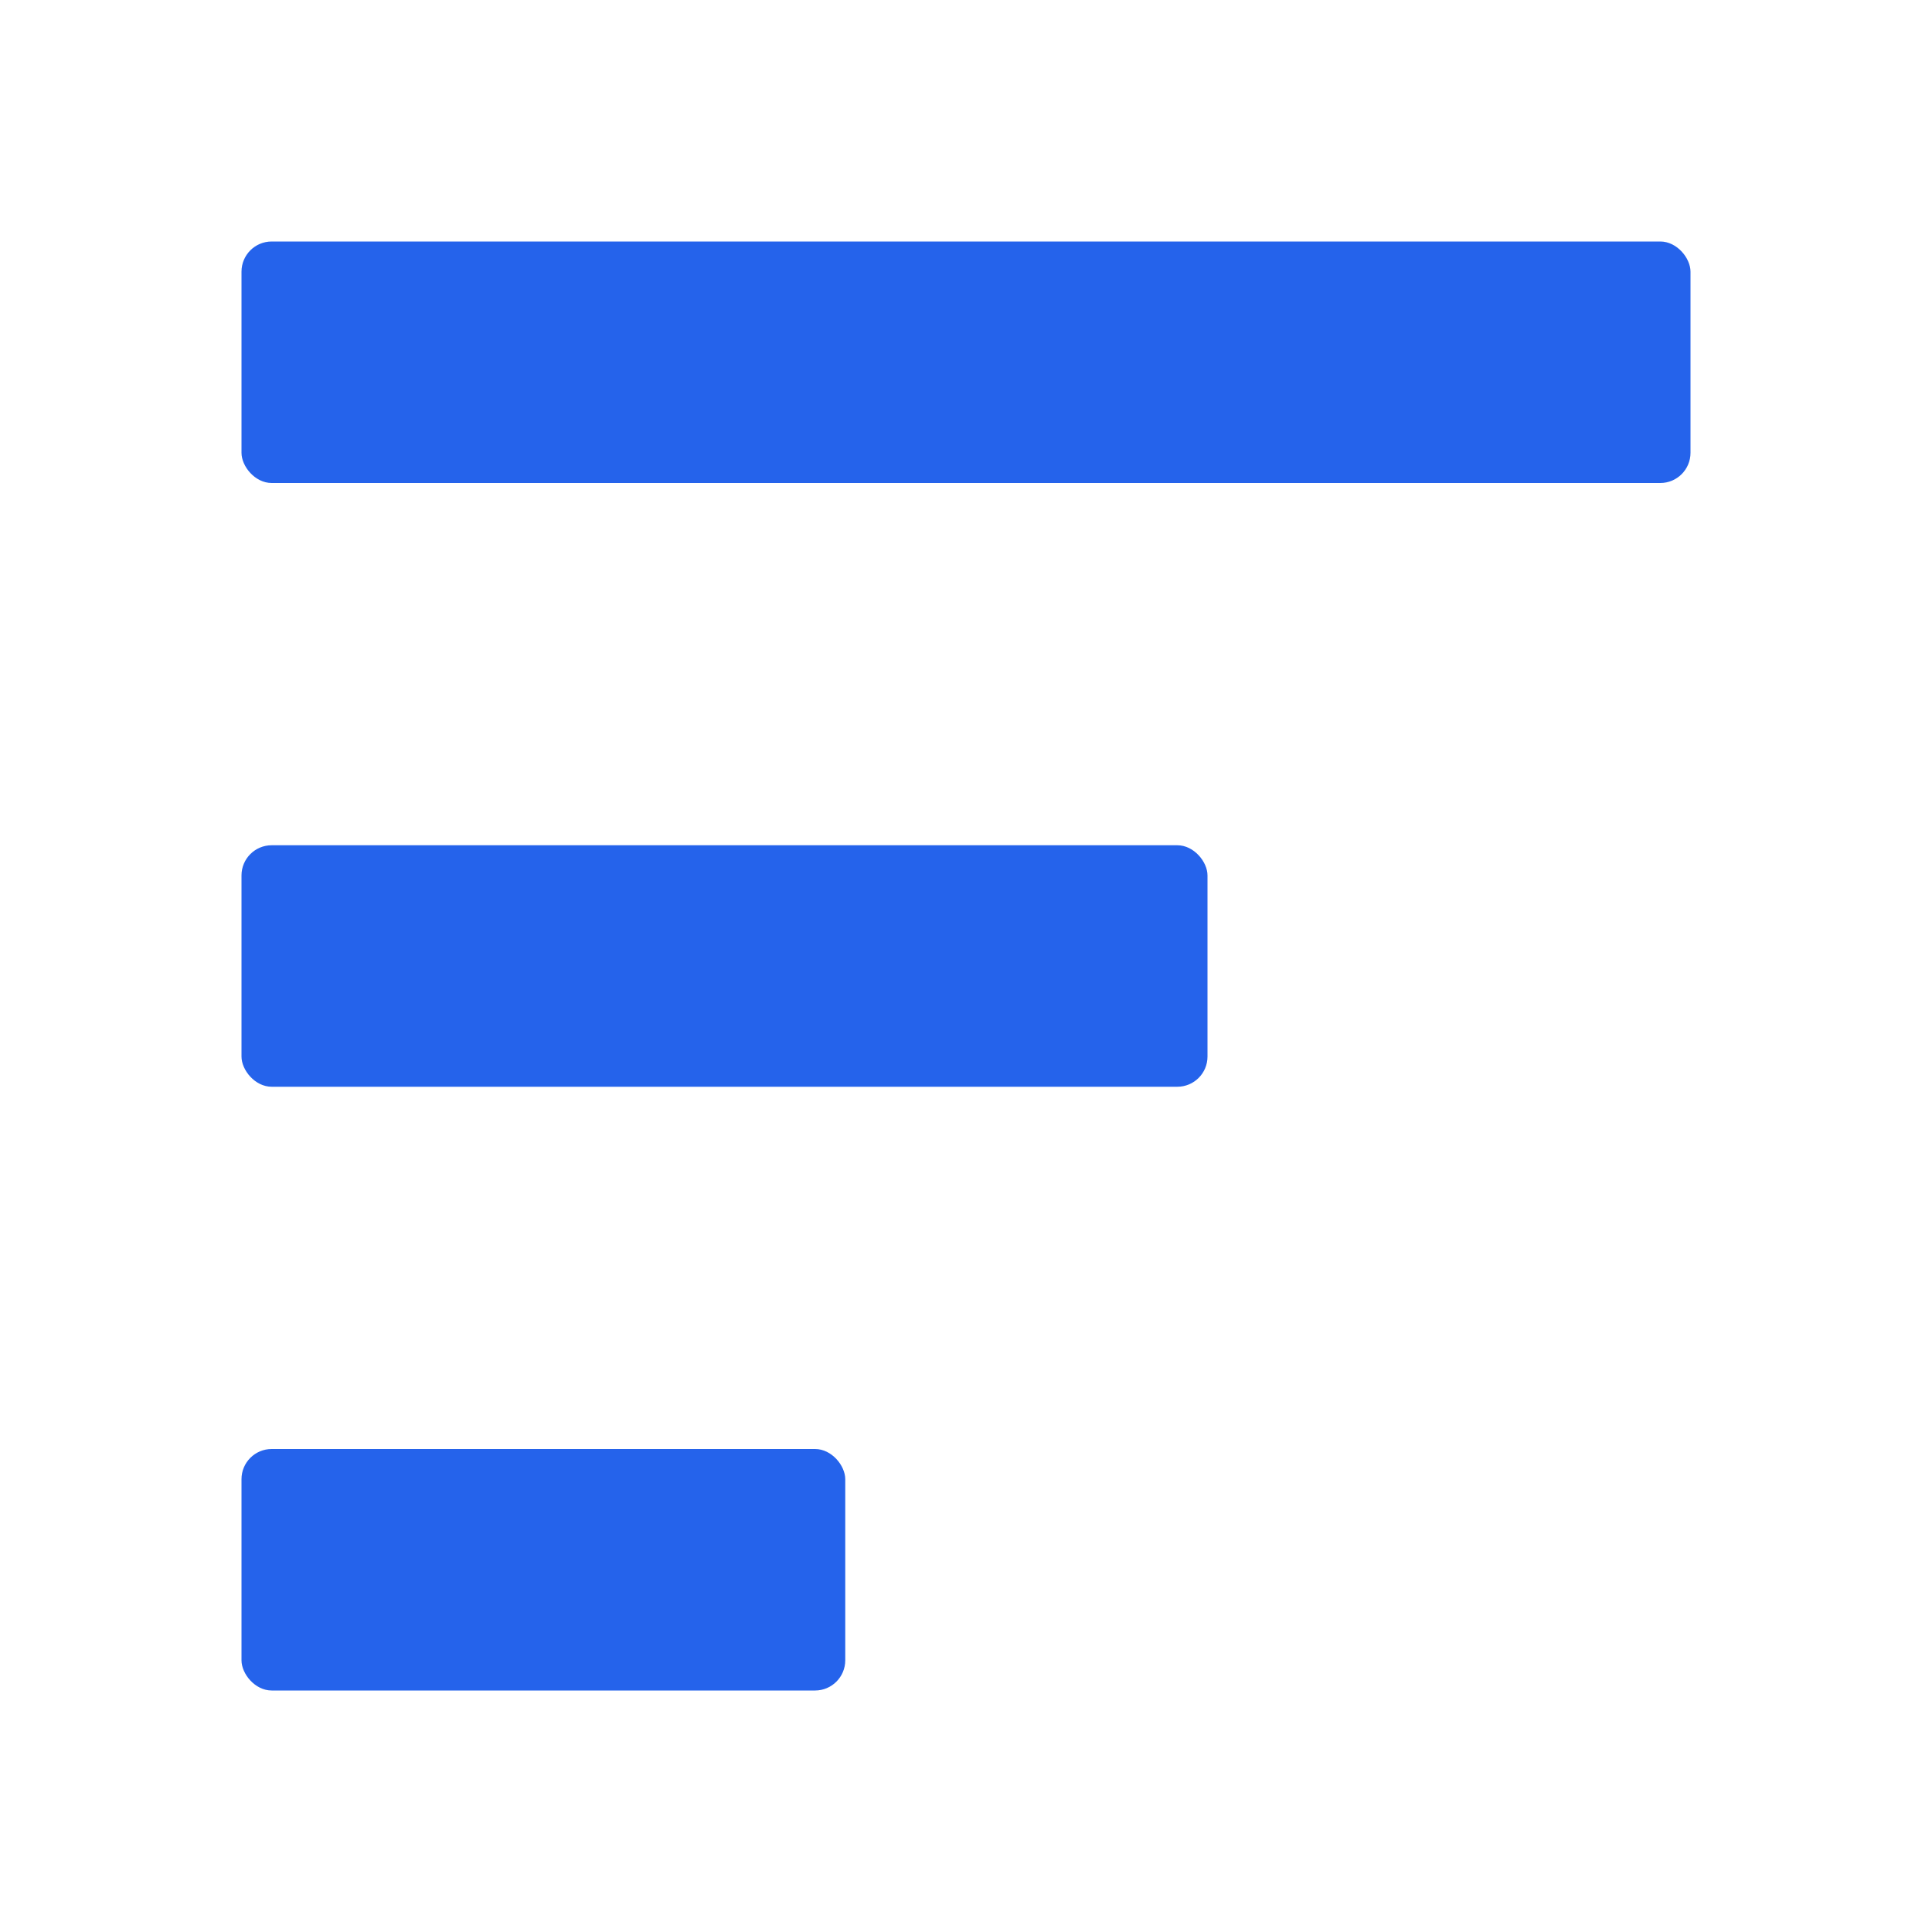 <svg width="32" height="32" viewBox="0 0 32 32" fill="none" xmlns="http://www.w3.org/2000/svg">
  <rect x="4" y="4" width="24" height="4" fill="#2563eb" rx="0.5"/>
  <rect x="4" y="14" width="16" height="4" fill="#2563eb" rx="0.5"/>
  <rect x="4" y="24" width="10" height="4" fill="#2563eb" rx="0.5"/>
</svg>
